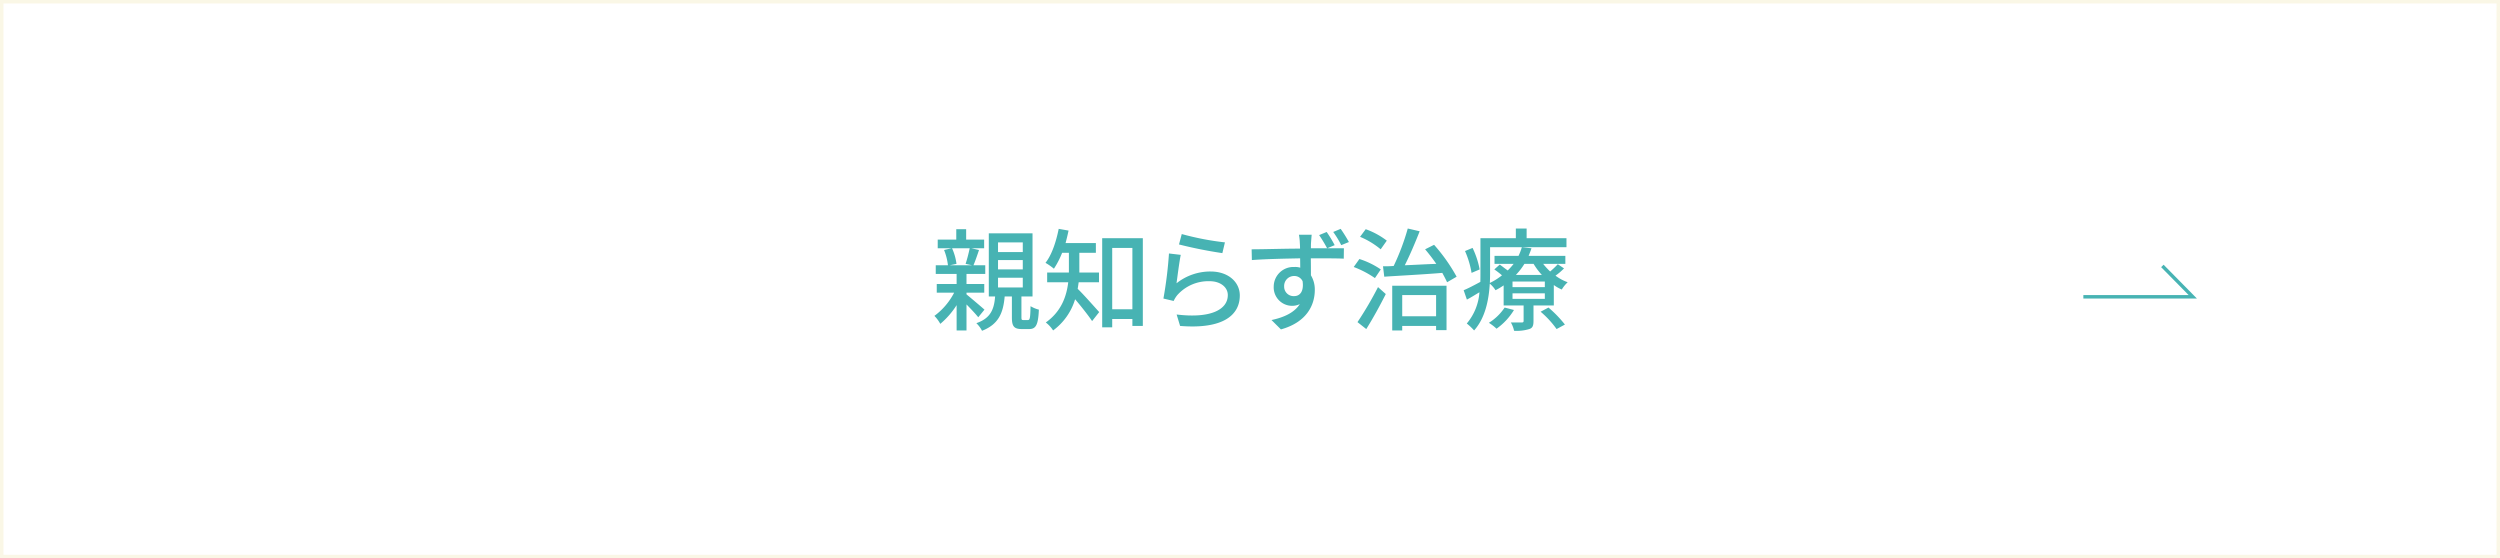 <svg id="親知らず治療" xmlns="http://www.w3.org/2000/svg" width="721" height="161" viewBox="0 0 721 161">
  <rect x="0" y="0" width="721" height="161" fill="#333333" stroke="none"/>
  <defs>
    <style>
      .cls-1 {
        fill: #fff;
        stroke: #faf7e6;
      }

      .cls-1, .cls-2 {
        stroke-width: 1px;
      }

      .cls-2 {
        fill: none;
        stroke: #47b3b3;
      }

      .cls-2, .cls-3 {
        fill-rule: evenodd;
      }

      .cls-3 {
        fill: #47b3b3;
      }
    </style>
  </defs>
  <rect id="ボタンボックス" class="cls-1" x="0.5" y="0.5" width="720" height="160"/>
  <path id="矢印" class="cls-2" d="M1332.34,15267.1h31.56l-8.77-8.9" transform="translate(-731.5 -15181.5)"/>
  <path id="親知らず治療-2" data-name="親知らず治療" class="cls-3" d="M1011.16,15253.1a43.9,43.9,0,0,1-1.18,4.5l1.86,0.4h-6.41l1.92-.4a15.5,15.5,0,0,0-1.28-4.5h5.09Zm4.26,17.7c-0.77-.7-3.84-3.3-5.18-4.4v-0.5h5.12v-2.5h-5.12v-2.9h5.41v-2.5h-3.4c0.51-1.2,1.06-2.8,1.6-4.4l-2.21-.5h3.69v-2.5h-5.19v-3h-2.85v3h-5.35v2.5h4.01l-2.18.5a17.16,17.16,0,0,1,1.12,4.4h-3.52v2.5h6.02v2.9h-5.73v2.5h5.02a19.28,19.28,0,0,1-5.7,6.7,10.2,10.2,0,0,1,1.7,2.3,23.088,23.088,0,0,0,4.71-5.4v7.3h2.85v-7.5c1.28,1.3,2.68,2.8,3.39,3.7Zm3.91-9.2h7.14v2.8h-7.14v-2.8Zm0-5.1h7.14v2.7h-7.14v-2.7Zm0-5.1h7.14v2.8h-7.14v-2.8Zm7.3,22.4c-0.48,0-.55-0.1-0.55-0.9v-5.9h3.2v-18.2h-12.61v18.2h1.82c-0.28,3.7-1.31,6.3-5.41,7.7a8.637,8.637,0,0,1,1.64,2.2c4.83-1.9,6.11-5.2,6.53-9.9h2.08v6c0,2.5.51,3.4,2.85,3.4h2.11c1.92,0,2.63-1.1,2.82-5.6a8.657,8.657,0,0,1-2.4-1c-0.07,3.5-.2,4-0.77,4h-1.31Zm21.82-10.9v-2.8h-5.67v-5.7h4.77v-2.8h-8.74c0.32-1.2.61-2.4,0.86-3.6l-2.84-.5c-0.74,3.7-1.99,7.5-3.81,9.8a17.485,17.485,0,0,1,2.43,1.7,25.377,25.377,0,0,0,2.37-4.6h1.95v5.7h-6.27v2.8h6.08c-0.48,4-1.95,8.4-6.47,11.6a9.335,9.335,0,0,1,2.11,2.3,17.371,17.371,0,0,0,6.34-9c1.7,2,3.84,4.7,4.9,6.3l2.05-2.6c-0.93-1-4.61-5.2-6.21-6.7,0.13-.7.19-1.3,0.29-1.9h5.86Zm3.81,7.8V15253h5.82v17.7h-5.82Zm-2.89-20.5v25.7h2.89v-2.4h5.82v2h3.01v-25.3h-11.72Zm22.15,1.8a127.425,127.425,0,0,0,12.51,2.5l0.74-3.1a79.389,79.389,0,0,1-12.45-2.4Zm0.51,3-3.4-.4a116.651,116.651,0,0,1-1.6,13l2.95,0.7a7.954,7.954,0,0,1,1.06-1.7,12,12,0,0,1,9.34-4c3.04,0,5.22,1.7,5.22,4,0,4.2-4.96,6.8-14.76,5.6l1,3.3c12.35,1,17.22-3.1,17.22-8.8,0-3.8-3.27-6.9-8.42-6.9a15.66,15.66,0,0,0-9.83,3.4C1071.07,15261.3,1071.61,15257,1072.03,15255Zm48.49-3.7a40.99,40.99,0,0,0-2.37-3.8l-2.15.9a26.5,26.5,0,0,1,2.31,3.8Zm-18.67,12.8a2.865,2.865,0,0,1,2.88-3,2.622,2.622,0,0,1,2.44,1.5c0.41,3-.8,4.3-2.44,4.3A2.722,2.722,0,0,1,1101.85,15264.1Zm14.57-11.9a34.976,34.976,0,0,0-2.31-3.8l-2.17.9a40.379,40.379,0,0,1,2.3,3.8h-4.67c0-.6,0-1.2.03-1.6s0.13-1.8.19-2.3h-3.68a14.467,14.467,0,0,1,.26,2.4c0.03,0.3.06,0.9,0.06,1.6-4.51,0-10.37.2-13.96,0.2l0.07,3.1c3.97-.3,9.12-0.4,13.92-0.5l0.03,2.7a4.9,4.9,0,0,0-1.72-.2,5.68,5.68,0,0,0-5.93,5.6,5.322,5.322,0,0,0,5.35,5.6,5.138,5.138,0,0,0,2.18-.5c-1.54,2.4-4.42,3.8-8.17,4.6l2.72,2.7c7.53-2.1,9.77-7.1,9.77-11.4a7.934,7.934,0,0,0-1.12-4.2c0-1.4,0-3.2-.03-4.9,4.64,0,7.62,0,9.5.1l0.04-3h-4.81Zm15.03-1.3a22.265,22.265,0,0,0-6.08-3.3l-1.63,2.2a23.011,23.011,0,0,1,5.95,3.6Zm-1.73,8.3a23.477,23.477,0,0,0-6.17-3l-1.64,2.3a28.266,28.266,0,0,1,6.12,3.2Zm-4.19,17.2c1.89-3,3.97-6.8,5.63-10.1l-2.24-2a100.74,100.74,0,0,1-5.92,10.1Zm20.14-9.8v6.1h-9.77v-6.1h9.77Zm-12.65,10.2h2.88v-1.3h9.77v1.2h3.01v-12.8h-15.66v12.9Zm9.48-23.4a52.764,52.764,0,0,1,3.23,4.2c-3.14.1-6.24,0.3-9.09,0.4,1.47-2.9,3.04-6.6,4.29-9.8l-3.43-.8a66.411,66.411,0,0,1-4.06,10.8c-1.12.1-2.15,0.1-3.08,0.1l0.36,3c4.38-.3,10.66-0.6,16.74-1.1,0.54,1,1.02,1.9,1.38,2.7l2.75-1.6a50.3,50.3,0,0,0-6.5-9.2Zm15.73,5.8a24.561,24.561,0,0,0-2.04-6.2l-2.18.9a26.438,26.438,0,0,1,1.89,6.3Zm7.21,11a14.858,14.858,0,0,1-4.55,4.4,13.311,13.311,0,0,1,2.21,1.7,18.1,18.1,0,0,0,5.03-5.4Zm10.37,1.2a27.276,27.276,0,0,1,4.61,5l2.4-1.3a33.457,33.457,0,0,0-4.74-4.9Zm1.22-7.1h-9.32v-1.6h9.32v1.6Zm0,3.4h-9.32v-1.6h9.32v1.6Zm-3.24-10.1a18.828,18.828,0,0,0,2.4,3.2h-7.52a19.311,19.311,0,0,0,2.47-3.2h2.65Zm6.98,0.1a24.251,24.251,0,0,1-2.21,2.1,20.052,20.052,0,0,1-2.01-2.2h6.4v-2.3h-10.6c0.32-.8.61-1.5,0.83-2.2l-2.78-.3a15.841,15.841,0,0,1-.96,2.5h-6.92v2.3h5.51a18.175,18.175,0,0,1-1.7,1.9c-0.73-.5-1.6-1.2-2.3-1.7l-1.57,1.4a26.579,26.579,0,0,1,2.21,1.7,17.862,17.862,0,0,1-3.49,2.2c0.03-.9.06-1.8,0.06-2.7v-7.6h22.03v-2.6h-11.49v-2.8h-3.11v2.8h-10.21v10.2c0,0.8,0,1.6-.03,2.4-1.86,1-3.56,1.9-4.81,2.4l0.93,2.7c1.19-.6,2.4-1.4,3.62-2.1a15.709,15.709,0,0,1-3.65,9,16.712,16.712,0,0,1,2.11,2c3.24-3.6,4.26-8.9,4.52-13.5a8.154,8.154,0,0,1,1.66,1.9,18.8,18.8,0,0,0,2.34-1.4v5.8h5.76v4.4c0,0.4-.13.5-0.54,0.5h-3.14a8.005,8.005,0,0,1,.93,2.4,12.452,12.452,0,0,0,4.38-.5c0.96-.3,1.22-1,1.22-2.3v-4.5h5.86v-5.9a11.462,11.462,0,0,0,2.3,1.3,9.205,9.205,0,0,1,1.7-2.1,13.421,13.421,0,0,1-3.52-1.9,16.105,16.105,0,0,0,2.46-2.1Z" transform="translate(-731.5 -15181.5)"/>
</svg>
